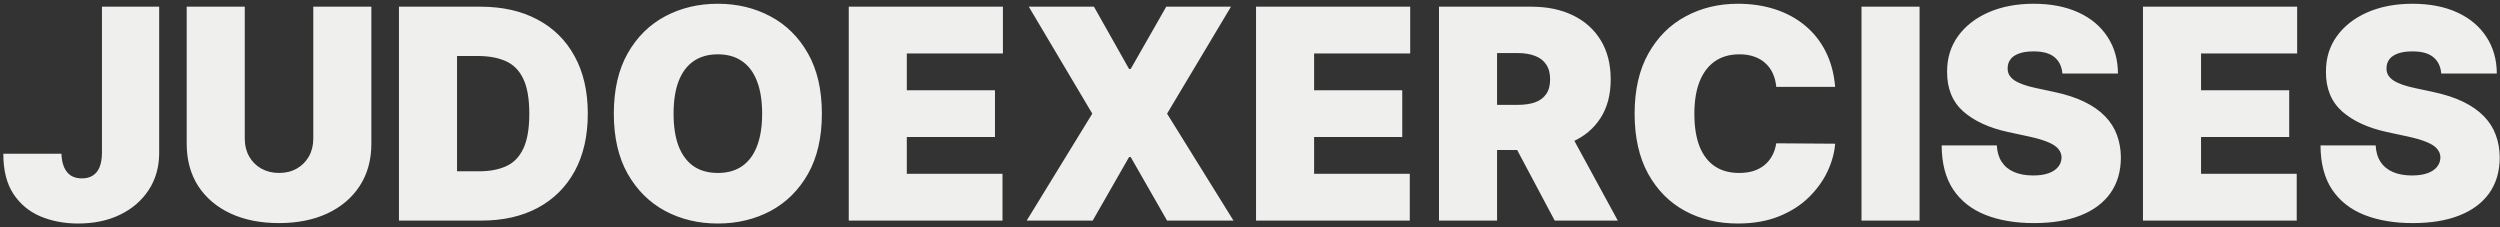 <svg width="374" height="34" viewBox="0 0 374 34" fill="none" xmlns="http://www.w3.org/2000/svg">
<rect x="0" y="0" width="374" height="34" fill="#333333" stroke="none"/>
<path d="M15.25 1H23.812V22.938C23.802 25.021 23.276 26.854 22.234 28.438C21.203 30.01 19.776 31.24 17.953 32.125C16.141 33 14.052 33.438 11.688 33.438C9.635 33.438 7.76 33.083 6.062 32.375C4.365 31.656 3.01 30.531 2 29C0.99 27.458 0.49 25.458 0.5 23H9.188C9.219 23.802 9.354 24.479 9.594 25.031C9.844 25.583 10.188 26 10.625 26.281C11.073 26.552 11.615 26.688 12.25 26.688C12.896 26.688 13.438 26.547 13.875 26.266C14.323 25.984 14.662 25.568 14.891 25.016C15.12 24.453 15.24 23.76 15.25 22.938V1ZM46.867 1H55.555V21.5C55.555 23.938 54.971 26.047 53.805 27.828C52.648 29.599 51.034 30.969 48.961 31.938C46.888 32.896 44.482 33.375 41.742 33.375C38.982 33.375 36.565 32.896 34.492 31.938C32.419 30.969 30.805 29.599 29.648 27.828C28.503 26.047 27.93 23.938 27.93 21.5V1H36.617V20.75C36.617 21.74 36.836 22.625 37.273 23.406C37.711 24.177 38.315 24.781 39.086 25.219C39.867 25.656 40.753 25.875 41.742 25.875C42.742 25.875 43.628 25.656 44.398 25.219C45.169 24.781 45.773 24.177 46.211 23.406C46.648 22.625 46.867 21.74 46.867 20.75V1ZM71.996 33H59.684V1H71.871C75.163 1 78.007 1.641 80.402 2.922C82.809 4.193 84.663 6.026 85.965 8.422C87.277 10.807 87.934 13.667 87.934 17C87.934 20.333 87.283 23.198 85.981 25.594C84.678 27.979 82.835 29.812 80.449 31.094C78.064 32.365 75.246 33 71.996 33ZM68.371 25.625H71.684C73.267 25.625 74.616 25.37 75.731 24.859C76.856 24.349 77.71 23.469 78.293 22.219C78.887 20.969 79.184 19.229 79.184 17C79.184 14.771 78.882 13.031 78.277 11.781C77.684 10.531 76.809 9.651 75.652 9.141C74.507 8.63 73.1 8.375 71.434 8.375H68.371V25.625ZM122.953 17C122.953 20.562 122.26 23.568 120.875 26.016C119.49 28.453 117.62 30.302 115.266 31.562C112.911 32.812 110.286 33.438 107.391 33.438C104.474 33.438 101.839 32.807 99.484 31.547C97.141 30.276 95.276 28.422 93.891 25.984C92.516 23.537 91.828 20.542 91.828 17C91.828 13.438 92.516 10.438 93.891 8C95.276 5.552 97.141 3.703 99.484 2.453C101.839 1.193 104.474 0.562 107.391 0.562C110.286 0.562 112.911 1.193 115.266 2.453C117.62 3.703 119.49 5.552 120.875 8C122.26 10.438 122.953 13.438 122.953 17ZM114.016 17C114.016 15.083 113.76 13.469 113.25 12.156C112.75 10.833 112.005 9.833 111.016 9.156C110.036 8.469 108.828 8.125 107.391 8.125C105.953 8.125 104.74 8.469 103.75 9.156C102.771 9.833 102.026 10.833 101.516 12.156C101.016 13.469 100.766 15.083 100.766 17C100.766 18.917 101.016 20.537 101.516 21.859C102.026 23.172 102.771 24.172 103.75 24.859C104.74 25.537 105.953 25.875 107.391 25.875C108.828 25.875 110.036 25.537 111.016 24.859C112.005 24.172 112.75 23.172 113.25 21.859C113.76 20.537 114.016 18.917 114.016 17ZM126.973 33V1H150.035V8H135.66V13.5H148.848V20.5H135.66V26H149.973V33H126.973ZM163.656 1L168.906 10.312H169.156L174.469 1H184.156L174.594 17L184.531 33H174.594L169.156 23.5H168.906L163.469 33H153.594L163.406 17L153.906 1H163.656ZM187.902 33V1H210.965V8H196.59V13.5H209.777V20.5H196.59V26H210.902V33H187.902ZM215.273 33V1H229.086C231.461 1 233.539 1.432 235.32 2.297C237.102 3.161 238.487 4.406 239.477 6.031C240.466 7.656 240.961 9.604 240.961 11.875C240.961 14.167 240.451 16.099 239.43 17.672C238.419 19.245 236.997 20.432 235.164 21.234C233.341 22.037 231.211 22.438 228.773 22.438H220.523V15.688H227.023C228.044 15.688 228.914 15.562 229.633 15.312C230.362 15.052 230.919 14.641 231.305 14.078C231.701 13.516 231.898 12.781 231.898 11.875C231.898 10.958 231.701 10.213 231.305 9.641C230.919 9.057 230.362 8.63 229.633 8.359C228.914 8.078 228.044 7.938 227.023 7.938H223.961V33H215.273ZM234.023 18.312L242.023 33H232.586L224.773 18.312H234.023ZM274.539 13H265.727C265.664 12.271 265.497 11.609 265.227 11.016C264.966 10.422 264.602 9.911 264.133 9.484C263.674 9.047 263.117 8.714 262.461 8.484C261.805 8.245 261.06 8.125 260.227 8.125C258.768 8.125 257.534 8.479 256.523 9.188C255.523 9.896 254.763 10.912 254.242 12.234C253.732 13.557 253.477 15.146 253.477 17C253.477 18.958 253.737 20.599 254.258 21.922C254.789 23.234 255.555 24.224 256.555 24.891C257.555 25.547 258.758 25.875 260.164 25.875C260.966 25.875 261.685 25.776 262.32 25.578C262.956 25.37 263.508 25.073 263.977 24.688C264.445 24.302 264.826 23.838 265.117 23.297C265.419 22.745 265.622 22.125 265.727 21.438L274.539 21.5C274.435 22.854 274.055 24.234 273.398 25.641C272.742 27.037 271.81 28.328 270.602 29.516C269.404 30.693 267.919 31.641 266.148 32.359C264.378 33.078 262.32 33.438 259.977 33.438C257.039 33.438 254.404 32.807 252.07 31.547C249.747 30.287 247.909 28.432 246.555 25.984C245.211 23.537 244.539 20.542 244.539 17C244.539 13.438 245.227 10.438 246.602 8C247.977 5.552 249.831 3.703 252.164 2.453C254.497 1.193 257.102 0.562 259.977 0.562C261.997 0.562 263.857 0.839 265.555 1.391C267.253 1.943 268.742 2.75 270.023 3.812C271.305 4.865 272.336 6.161 273.117 7.703C273.898 9.245 274.372 11.01 274.539 13ZM287.168 1V33H278.48V1H287.168ZM308.535 11C308.452 9.958 308.061 9.146 307.363 8.562C306.676 7.979 305.629 7.688 304.223 7.688C303.327 7.688 302.592 7.797 302.02 8.016C301.457 8.224 301.04 8.51 300.77 8.875C300.499 9.24 300.358 9.656 300.348 10.125C300.327 10.51 300.395 10.859 300.551 11.172C300.717 11.474 300.978 11.75 301.332 12C301.686 12.24 302.139 12.458 302.691 12.656C303.243 12.854 303.9 13.031 304.66 13.188L307.285 13.75C309.056 14.125 310.572 14.62 311.832 15.234C313.092 15.849 314.124 16.573 314.926 17.406C315.728 18.229 316.316 19.156 316.691 20.188C317.077 21.219 317.275 22.344 317.285 23.562C317.275 25.667 316.749 27.448 315.707 28.906C314.665 30.365 313.176 31.474 311.238 32.234C309.311 32.995 306.993 33.375 304.285 33.375C301.504 33.375 299.077 32.964 297.004 32.141C294.941 31.318 293.337 30.052 292.191 28.344C291.056 26.625 290.483 24.427 290.473 21.75H298.723C298.775 22.729 299.02 23.552 299.457 24.219C299.895 24.885 300.509 25.391 301.301 25.734C302.103 26.078 303.056 26.25 304.16 26.25C305.087 26.25 305.863 26.135 306.488 25.906C307.113 25.677 307.587 25.359 307.91 24.953C308.233 24.547 308.4 24.083 308.41 23.562C308.4 23.073 308.238 22.646 307.926 22.281C307.624 21.906 307.124 21.573 306.426 21.281C305.728 20.979 304.785 20.698 303.598 20.438L300.41 19.75C297.577 19.135 295.342 18.109 293.707 16.672C292.082 15.224 291.275 13.25 291.285 10.75C291.275 8.719 291.816 6.943 292.91 5.422C294.014 3.891 295.54 2.698 297.488 1.844C299.447 0.99 301.691 0.562 304.223 0.562C306.806 0.562 309.04 0.995 310.926 1.859C312.811 2.724 314.264 3.943 315.285 5.516C316.316 7.078 316.837 8.906 316.848 11H308.535ZM320.59 33V1H343.652V8H329.277V13.5H342.465V20.5H329.277V26H343.59V33H320.59ZM365.211 11C365.128 9.958 364.737 9.146 364.039 8.562C363.352 7.979 362.305 7.688 360.898 7.688C360.003 7.688 359.268 7.797 358.695 8.016C358.133 8.224 357.716 8.51 357.445 8.875C357.174 9.24 357.034 9.656 357.023 10.125C357.003 10.51 357.07 10.859 357.227 11.172C357.393 11.474 357.654 11.75 358.008 12C358.362 12.24 358.815 12.458 359.367 12.656C359.919 12.854 360.576 13.031 361.336 13.188L363.961 13.75C365.732 14.125 367.247 14.62 368.508 15.234C369.768 15.849 370.799 16.573 371.602 17.406C372.404 18.229 372.992 19.156 373.367 20.188C373.753 21.219 373.951 22.344 373.961 23.562C373.951 25.667 373.424 27.448 372.383 28.906C371.341 30.365 369.852 31.474 367.914 32.234C365.987 32.995 363.669 33.375 360.961 33.375C358.18 33.375 355.753 32.964 353.68 32.141C351.617 31.318 350.013 30.052 348.867 28.344C347.732 26.625 347.159 24.427 347.148 21.75H355.398C355.451 22.729 355.695 23.552 356.133 24.219C356.57 24.885 357.185 25.391 357.977 25.734C358.779 26.078 359.732 26.25 360.836 26.25C361.763 26.25 362.539 26.135 363.164 25.906C363.789 25.677 364.263 25.359 364.586 24.953C364.909 24.547 365.076 24.083 365.086 23.562C365.076 23.073 364.914 22.646 364.602 22.281C364.299 21.906 363.799 21.573 363.102 21.281C362.404 20.979 361.461 20.698 360.273 20.438L357.086 19.75C354.253 19.135 352.018 18.109 350.383 16.672C348.758 15.224 347.951 13.25 347.961 10.75C347.951 8.719 348.492 6.943 349.586 5.422C350.69 3.891 352.216 2.698 354.164 1.844C356.122 0.99 358.367 0.562 360.898 0.562C363.482 0.562 365.716 0.995 367.602 1.859C369.487 2.724 370.94 3.943 371.961 5.516C372.992 7.078 373.513 8.906 373.523 11H365.211Z" fill="#EFEFED"/>
</svg>